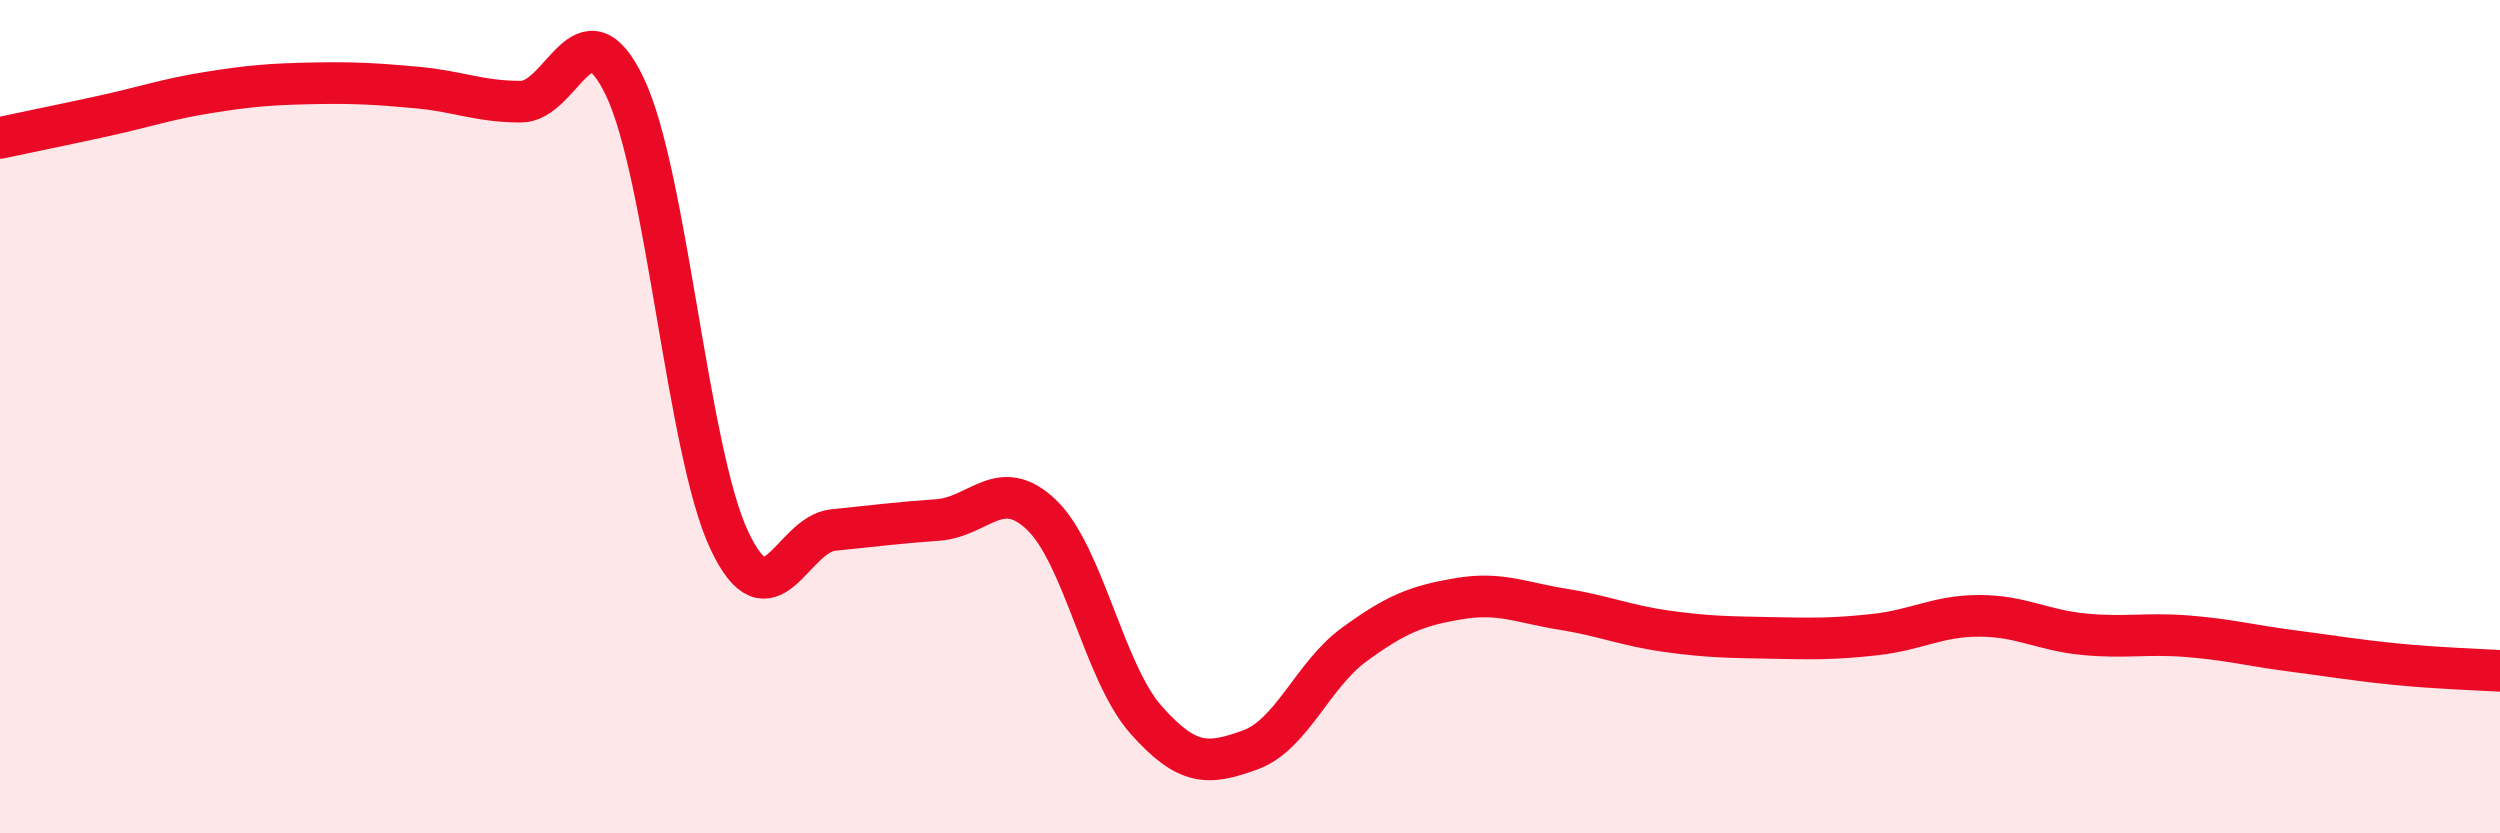 
    <svg width="60" height="20" viewBox="0 0 60 20" xmlns="http://www.w3.org/2000/svg">
      <path
        d="M 0,3.31 C 0.5,3.2 1.5,3 2.5,2.78 C 3.5,2.56 4,2.38 5,2.22 C 6,2.06 6.5,2.02 7.5,2 C 8.5,1.98 9,2.01 10,2.1 C 11,2.19 11.5,2.44 12.5,2.44 C 13.5,2.44 14,-0.01 15,2.09 C 16,4.19 16.5,10.83 17.5,12.96 C 18.5,15.09 19,12.82 20,12.72 C 21,12.62 21.5,12.55 22.5,12.48 C 23.5,12.41 24,11.4 25,12.36 C 26,13.32 26.5,16.14 27.5,17.27 C 28.5,18.4 29,18.36 30,18 C 31,17.64 31.5,16.2 32.5,15.47 C 33.5,14.74 34,14.54 35,14.37 C 36,14.2 36.5,14.46 37.5,14.62 C 38.5,14.78 39,15.01 40,15.15 C 41,15.29 41.5,15.29 42.5,15.31 C 43.5,15.33 44,15.34 45,15.23 C 46,15.12 46.5,14.78 47.5,14.78 C 48.5,14.78 49,15.12 50,15.22 C 51,15.32 51.5,15.19 52.5,15.27 C 53.5,15.35 54,15.49 55,15.62 C 56,15.75 56.5,15.84 57.5,15.94 C 58.5,16.04 59.5,16.07 60,16.1L60 20L0 20Z"
        fill="#EB0A25"
        opacity="0.1"
        stroke-linecap="round"
        stroke-linejoin="round"
      />
      <path
        d="M 0,3.31 C 0.5,3.2 1.5,3 2.5,2.78 C 3.5,2.56 4,2.38 5,2.22 C 6,2.06 6.5,2.02 7.5,2 C 8.5,1.98 9,2.01 10,2.1 C 11,2.19 11.5,2.44 12.5,2.44 C 13.5,2.44 14,-0.01 15,2.09 C 16,4.19 16.5,10.83 17.5,12.96 C 18.5,15.09 19,12.82 20,12.72 C 21,12.62 21.5,12.55 22.5,12.48 C 23.5,12.41 24,11.4 25,12.36 C 26,13.32 26.5,16.14 27.5,17.27 C 28.5,18.4 29,18.36 30,18 C 31,17.64 31.5,16.2 32.5,15.47 C 33.5,14.74 34,14.54 35,14.37 C 36,14.2 36.5,14.46 37.5,14.62 C 38.5,14.78 39,15.01 40,15.15 C 41,15.29 41.5,15.29 42.5,15.31 C 43.5,15.33 44,15.34 45,15.23 C 46,15.12 46.5,14.78 47.5,14.78 C 48.5,14.78 49,15.12 50,15.22 C 51,15.32 51.5,15.19 52.5,15.27 C 53.5,15.35 54,15.49 55,15.62 C 56,15.75 56.5,15.84 57.5,15.94 C 58.5,16.04 59.5,16.07 60,16.1"
        stroke="#EB0A25"
        stroke-width="1"
        fill="none"
        stroke-linecap="round"
        stroke-linejoin="round"
      />
    </svg>
  